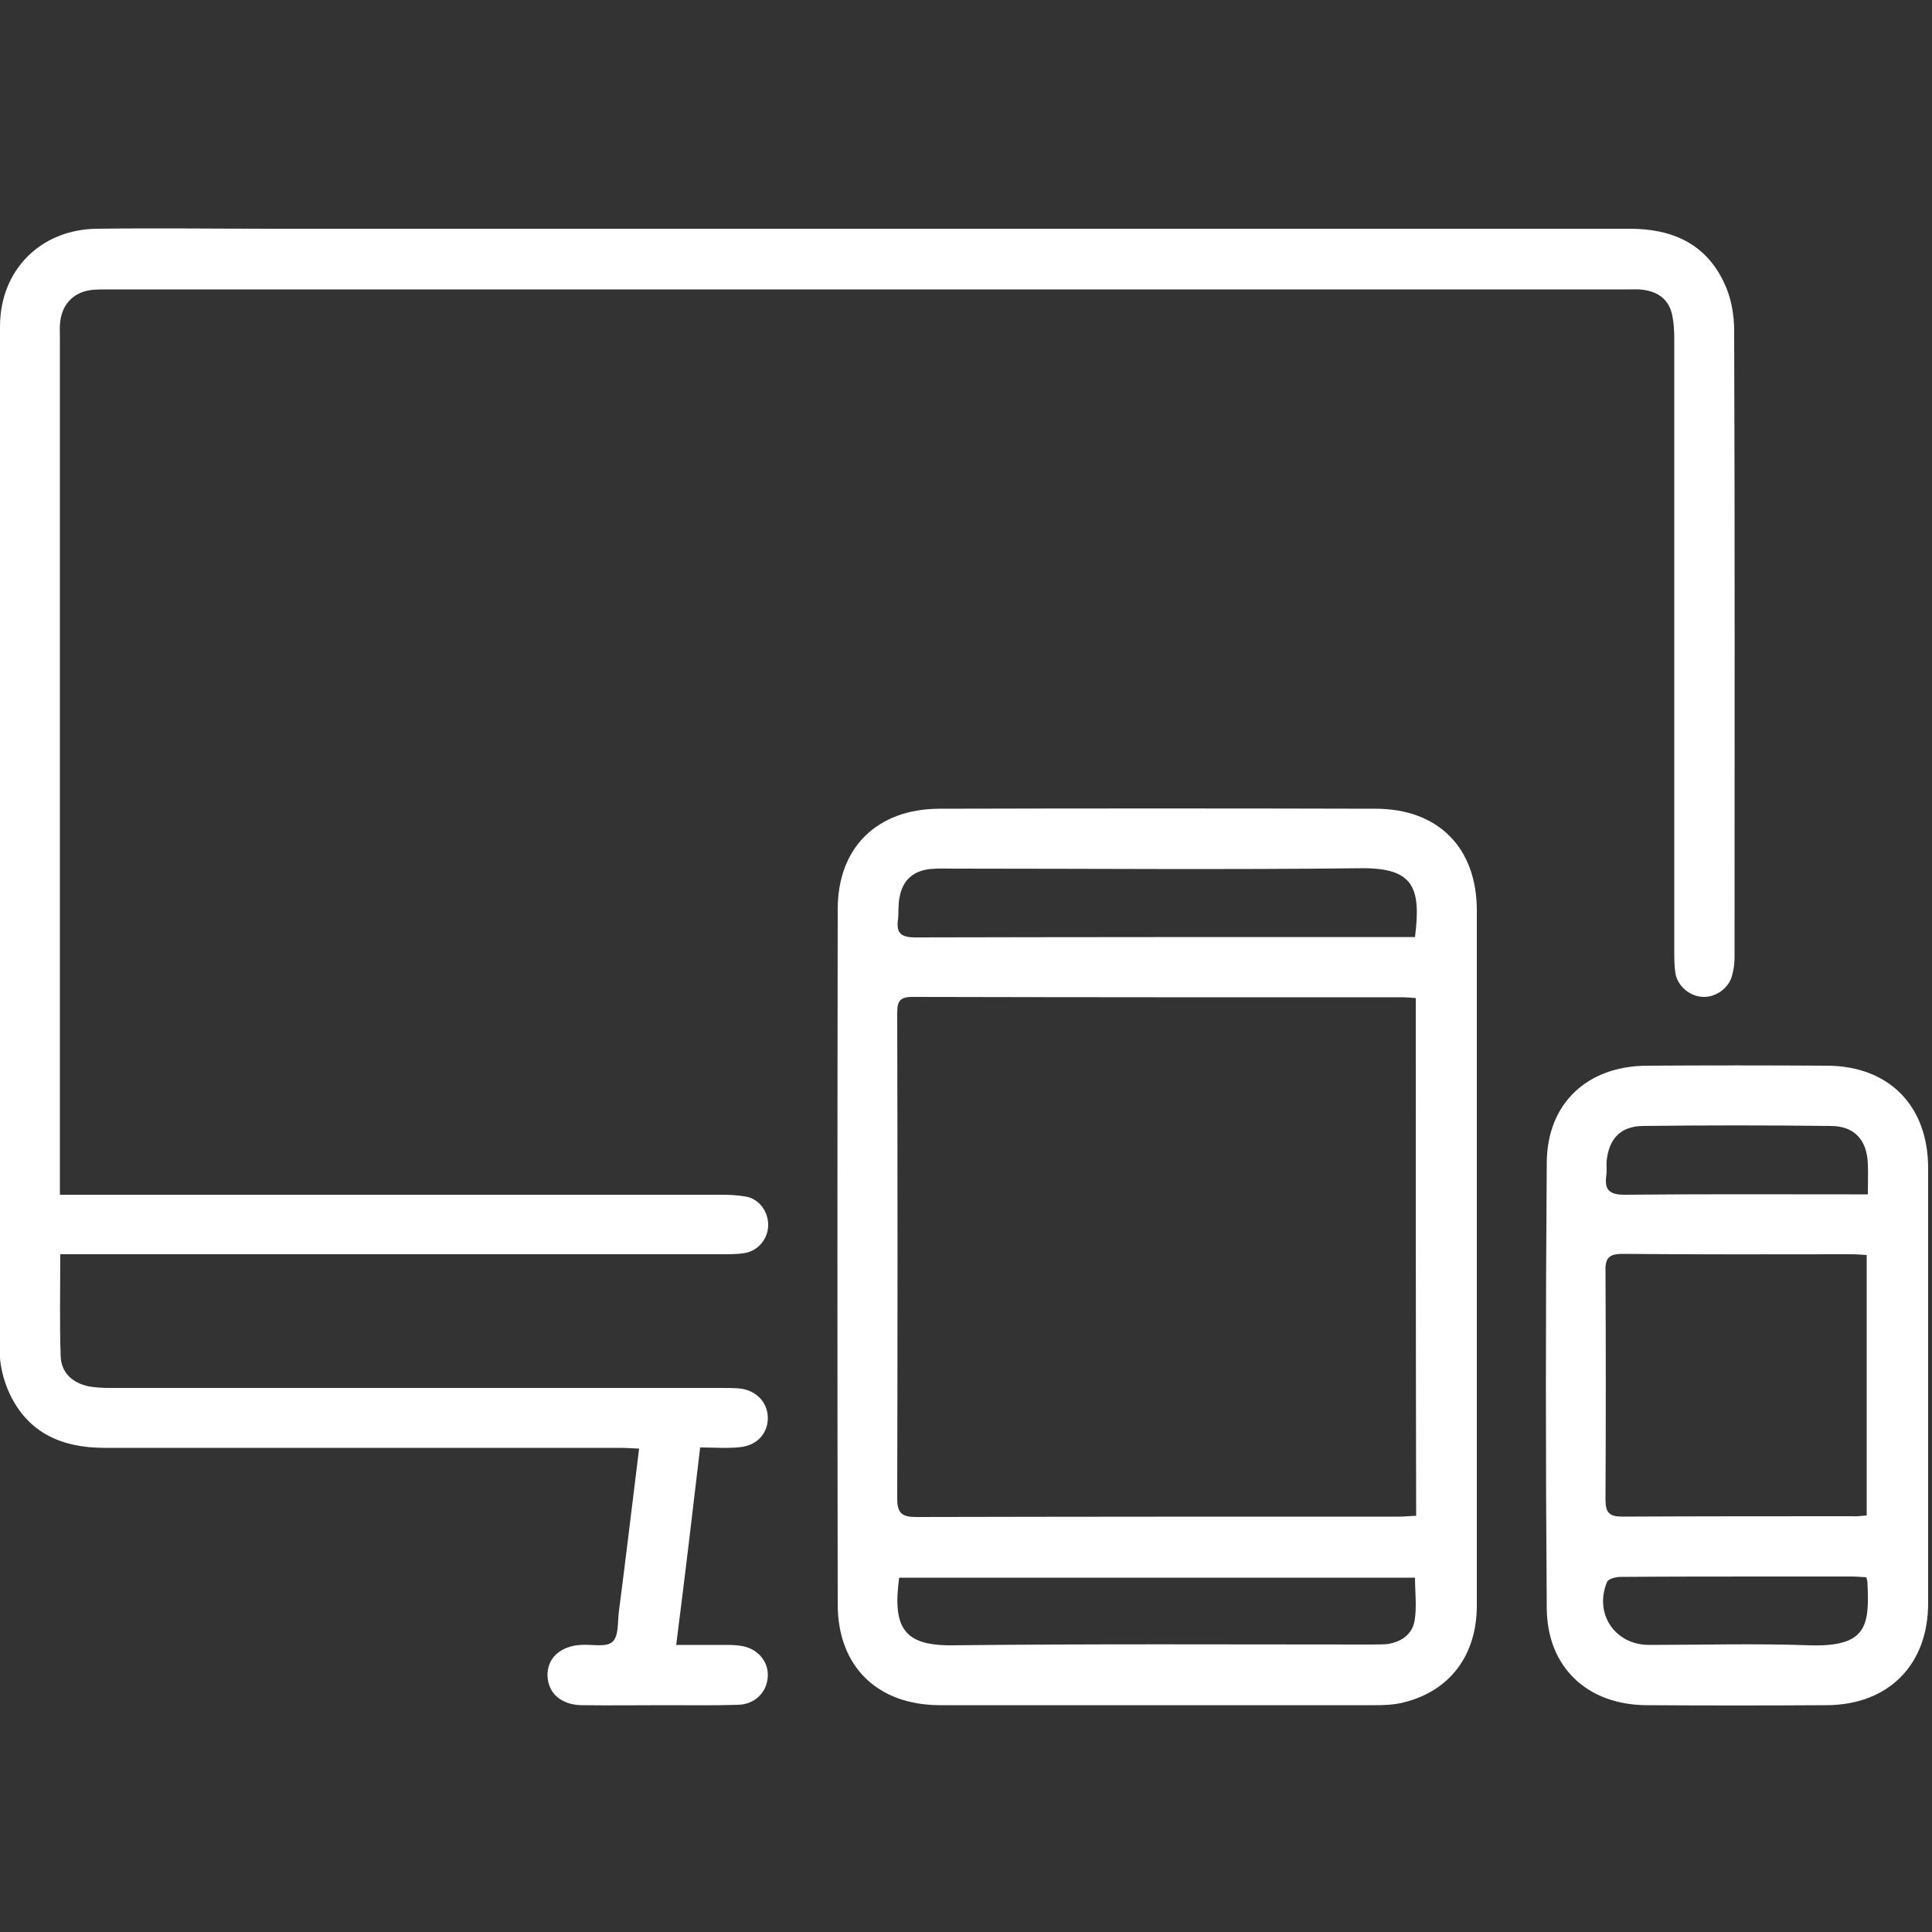 <?xml version="1.0" encoding="utf-8"?>
<!-- Generator: Adobe Illustrator 28.0.0, SVG Export Plug-In . SVG Version: 6.00 Build 0)  -->
<svg version="1.1" id="Layer_3" xmlns="http://www.w3.org/2000/svg" xmlns:xlink="http://www.w3.org/1999/xlink" x="0px" y="0px"
	 viewBox="0 0 500 500" style="enable-background:new 0 0 500 500;" xml:space="preserve">
<rect x="0" y="0" width="500" height="500" fill="#333333" stroke="none"/>
<style type="text/css">
	.st0{fill:#FFFFFF;}
</style>
<g id="pfYJ4j.tif">
	<g>
		<path class="st0" d="M175,425.7c4.4,0,8.3,0,12.1,0c1.7,0,3.4,0,5,0.3c4.2,0.8,6.8,4.1,6.6,7.9c-0.2,4-3.3,7.2-7.7,7.3
			c-6.2,0.2-12.5,0.1-18.7,0.1c-7.3,0-14.6,0.1-21.8,0c-5.2-0.1-8.6-3-8.8-7.5c-0.2-4.6,3.3-7.8,8.6-8.1c2.8-0.2,6.6,0.7,8.2-0.8
			c1.7-1.5,1.3-5.3,1.7-8.1c1.8-13.8,3.4-27.5,5.2-41.9c-1.9-0.1-3.5-0.2-5.1-0.2c-44.4,0-88.9,0-133.3,0c-10.9,0-19.7-3.8-24.5-14
			c-1.6-3.4-2.6-7.5-2.6-11.2C0,261.2,0,172.9,0,84.5c0-14.6,10.5-25.1,25-25.3c15.2-0.2,30.4,0,45.6,0c117.1,0,234.1,0,351.2,0
			c11,0,19.7,3.9,24.4,14c1.8,3.7,2.6,8.2,2.6,12.4c0.2,54,0.1,108.1,0.1,162.1c0,1.5-0.2,3.1-0.6,4.6c-0.8,3.4-4.2,5.8-7.5,5.7
			c-3.4-0.1-6.6-2.7-7.2-6.1c-0.3-1.9-0.3-3.9-0.3-5.8c0-52.7,0-105.5,0-158.2c0-2.1-0.1-4.2-0.5-6.2c-0.8-4.1-3.6-6.2-7.6-6.7
			c-1.3-0.2-2.6-0.1-3.9-0.1c-131.2,0-262.5,0-393.7,0c-1.2,0-2.3,0-3.5,0.1c-4.7,0.4-7.9,3.4-8.5,8.1c-0.2,1.5-0.1,3.1-0.1,4.7
			c0,72,0,143.9,0,215.9c0,1.7,0,3.3,0,5.5c2.2,0,4,0,5.8,0c55.1,0,110.2,0,165.3,0c2.2,0,4.4,0.1,6.6,0.5c3.4,0.7,5.7,4,5.6,7.5
			c-0.1,3.5-2.6,6.5-6.1,7.1c-1.9,0.3-3.9,0.3-5.8,0.3c-55.2,0-110.4,0-165.7,0c-1.8,0-3.6,0-5.6,0c0,9.1-0.2,17.7,0.1,26.3
			c0.1,4.3,3,7,7.3,7.9c1.8,0.3,3.6,0.4,5.4,0.4c52.6,0,105.2,0,157.9,0c1.6,0,3.1,0,4.7,0.1c4.4,0.3,7.5,3.3,7.7,7.3
			c0.2,4-2.5,7.4-7,7.9c-3.3,0.4-6.7,0.1-10.5,0.1C179.2,391.7,177.2,408.4,175,425.7z"/>
		<path class="st0" d="M382.2,325.5c0,30,0,60,0,90c0,13-7.1,22.2-19,25.1c-2.4,0.6-4.9,0.7-7.3,0.7c-37.5,0-75.1,0-112.6,0
			c-16.2,0-26.5-10-26.5-26.1c-0.1-60-0.1-120,0-179.9c0-16,10.2-25.9,26.2-26c37.7-0.1,75.3-0.1,113,0c16.2,0,26.2,10.1,26.2,26.3
			C382.2,265.5,382.2,295.5,382.2,325.5z M366.4,258.3c-1.2-0.1-2.3-0.2-3.3-0.2c-42.3,0-84.7,0-127-0.1c-3.6,0-3.9,1.5-3.9,4.4
			c0.1,41.8,0.1,83.6,0,125.4c0,3.8,1.2,4.8,4.9,4.8c41.7-0.1,83.4-0.1,125.1-0.1c1.4,0,2.8-0.2,4.3-0.2
			C366.4,347.4,366.4,302.9,366.4,258.3z M232.7,408.3c-1.7,12.8,1,17.7,14,17.5c35.8-0.4,71.6-0.2,107.5-0.2c1.6,0,3.1,0,4.7-0.1
			c3.7-0.5,6.6-2.5,7.2-6.1c0.6-3.6,0.1-7.3,0.1-11.1C321.6,408.3,277.1,408.3,232.7,408.3z M366.2,242.5c1.6-12.8-0.3-18-14.2-17.8
			c-34.9,0.4-69.8,0.1-104.7,0.1c-2.2,0-4.4-0.1-6.6,0.1c-4.4,0.5-7.1,2.9-7.9,7.3c-0.4,1.9-0.2,3.9-0.4,5.8
			c-0.5,3.5,0.8,4.6,4.5,4.6c41.8-0.1,83.6-0.1,125.4-0.1C363.4,242.5,364.7,242.5,366.2,242.5z"/>
		<path class="st0" d="M499,358.8c0,18.7,0,37.4,0,56.1c0,16-10.3,26.3-26.2,26.4c-15.6,0.1-31.2,0.1-46.7,0
			c-15.3-0.1-25.7-9.8-25.8-25.1c-0.3-38.4-0.3-76.8,0-115.3c0.1-15.4,10.5-25,25.9-25.1c15.6-0.1,31.2-0.1,46.7,0
			c16,0.1,26.1,10.4,26.1,26.5C499,321.2,499,340,499,358.8z M483.1,392.2c0-22.5,0-44.8,0-67.4c-1.4-0.1-2.7-0.2-4-0.2
			c-19.7,0-39.5,0.1-59.2-0.1c-3.4,0-4.5,1-4.4,4.4c0.1,19.7,0.1,39.5,0,59.2c0,3.4,1,4.4,4.4,4.4c19.7-0.1,39.5-0.1,59.2-0.1
			C480.4,392.5,481.7,392.3,483.1,392.2z M483,408.2c-1.3-0.1-2.7-0.2-4.1-0.2c-6.7,0-13.5,0-20.2,0c-13.1,0-26.2,0-39.3,0.1
			c-1.2,0-3.2,0.5-3.5,1.3c-3.4,8.2,2,16.2,10.7,16.3c13.9,0,27.8-0.4,41.6,0.1c15.1,0.5,15.6-5.2,15.1-16.1
			C483.3,409.3,483.2,408.9,483,408.2z M483.4,309.1c0-2.9,0.1-5.3,0-7.8c-0.2-6.2-3.4-9.9-9.6-9.9c-16.2-0.2-32.5-0.2-48.7,0
			c-5.7,0.1-8.7,3.3-9.3,9c-0.1,1.3,0.1,2.6-0.1,3.9c-0.5,3.6,0.8,4.9,4.7,4.9c19.5-0.2,39-0.1,58.5-0.1
			C480.1,309.1,481.5,309.1,483.4,309.1z"/>
	</g>
</g>
</svg>
